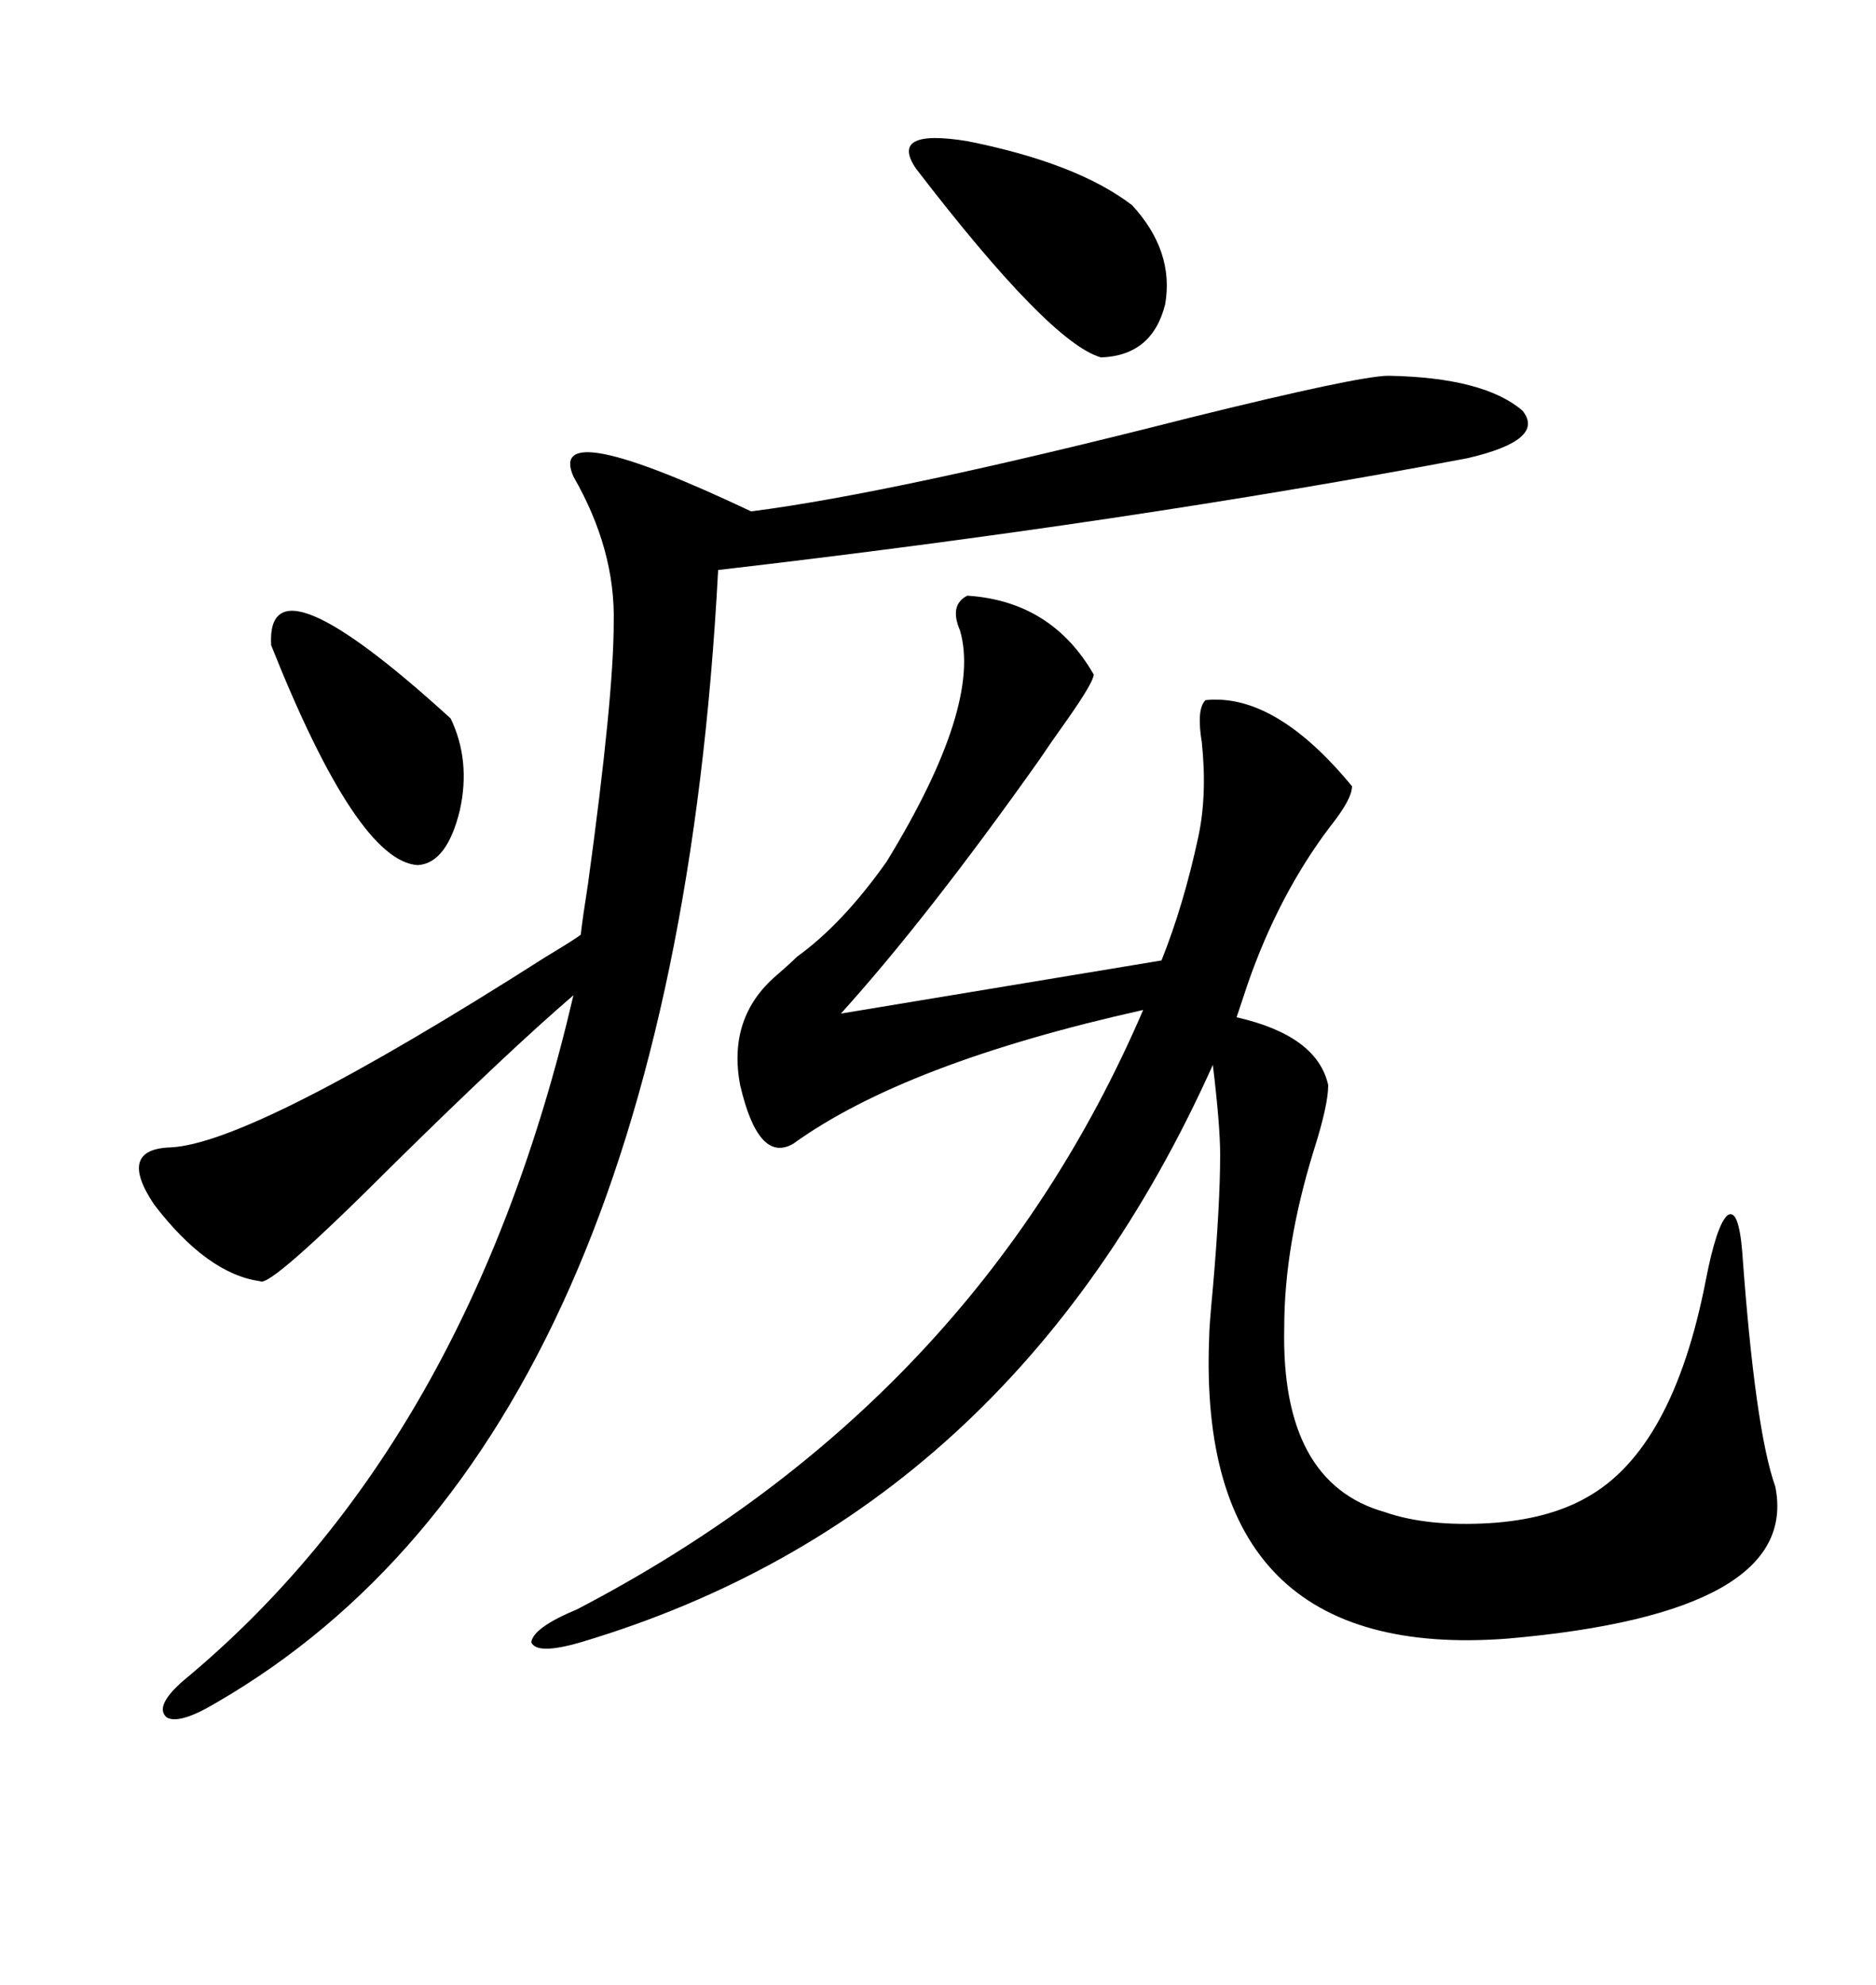 <svg xmlns="http://www.w3.org/2000/svg" xmlns:xlink="http://www.w3.org/1999/xlink" width="300" height="317.285"><path d="M192.77 111.91L192.77 111.91Q203.91 110.74 216.21 125.68L216.21 125.68Q216.21 127.73 212.70 132.13L212.70 132.13Q204.49 142.97 199.51 157.32L199.51 157.32L197.75 162.60Q210.64 165.53 212.40 173.44L212.40 173.44Q212.40 176.66 210.06 183.98L210.06 183.98Q205.37 199.22 205.37 212.11L205.37 212.11Q204.79 237.01 221.48 241.70L221.48 241.70Q228.22 244.04 238.18 243.46L238.18 243.46Q247.56 242.87 253.71 239.36L253.71 239.36Q267.48 231.74 272.75 204.79L272.75 204.79Q274.51 195.70 276.27 194.24L276.27 194.24Q278.03 193.07 278.61 200.10L278.61 200.10Q280.66 228.52 283.89 237.60L283.89 237.60Q287.99 257.81 241.11 261.91L241.11 261.91Q191.31 265.72 193.36 213.87L193.36 213.87Q193.36 212.11 193.95 205.96L193.95 205.96Q195.12 192.48 195.12 184.57L195.12 184.57Q195.12 179.88 193.95 170.21L193.95 170.21Q161.72 241.99 92.87 262.50L92.87 262.50Q85.84 264.55 84.96 262.50L84.96 262.50Q85.25 260.16 92.29 257.23L92.29 257.23Q155.86 224.12 182.81 161.43L182.81 161.43Q144.73 169.92 126.86 182.81L126.86 182.81Q121.29 186.04 118.36 173.44L118.36 173.44Q116.31 162.60 124.22 155.86L124.22 155.86Q126.27 154.10 127.44 152.93L127.44 152.93Q134.77 147.66 141.80 137.70L141.80 137.70Q157.03 112.79 153.52 100.78L153.52 100.78Q151.76 96.68 154.69 95.21L154.69 95.21Q168.16 96.09 174.90 107.81L174.90 107.81Q174.90 108.98 170.80 114.84L170.80 114.84Q167.87 118.95 166.11 121.58L166.11 121.58Q148.24 146.78 134.47 162.01L134.47 162.01L185.74 153.52Q189.26 144.73 191.60 133.89L191.60 133.89Q193.07 127.15 192.19 118.65L192.19 118.65Q191.31 113.38 192.77 111.91ZM222.07 60.06L222.07 60.06Q237.30 60.35 243.46 65.63L243.46 65.63Q247.27 70.31 234.67 73.24L234.67 73.24Q180.47 83.50 114.84 91.11L114.84 91.11Q107.52 229.98 34.57 272.17L34.57 272.17Q28.71 275.68 26.66 274.51L26.66 274.51Q24.61 272.75 29.30 268.65L29.30 268.65Q75 230.86 91.70 159.08L91.70 159.08Q81.45 167.87 62.99 186.04L62.99 186.04Q43.07 205.96 41.60 204.79L41.60 204.79Q33.11 203.61 24.61 192.48L24.61 192.48Q18.75 183.69 27.25 183.40L27.25 183.40Q40.43 182.81 87.30 152.93L87.30 152.93Q91.70 150.29 92.87 149.41L92.87 149.41Q93.16 146.78 94.04 141.21L94.04 141.21Q98.14 111.33 98.14 99.61L98.14 99.61Q98.44 87.89 91.70 76.17L91.70 76.17Q87.30 66.21 120.12 81.74L120.12 81.74Q142.97 78.81 190.14 66.80L190.14 66.80Q217.38 60.06 222.07 60.06ZM146.48 26.95L146.48 26.95Q142.09 20.51 154.69 22.56L154.69 22.56Q172.27 26.07 181.05 32.81L181.05 32.81Q187.79 40.14 186.33 48.63L186.33 48.63Q184.28 56.84 176.07 57.13L176.07 57.13Q167.87 54.79 146.48 26.95ZM43.36 103.13L43.36 103.13Q42.48 87.89 72.07 114.84L72.07 114.84Q75.29 121.58 73.54 129.49L73.54 129.49Q71.48 137.99 66.80 138.28L66.80 138.28Q57.13 137.70 43.36 103.13Z"/></svg>